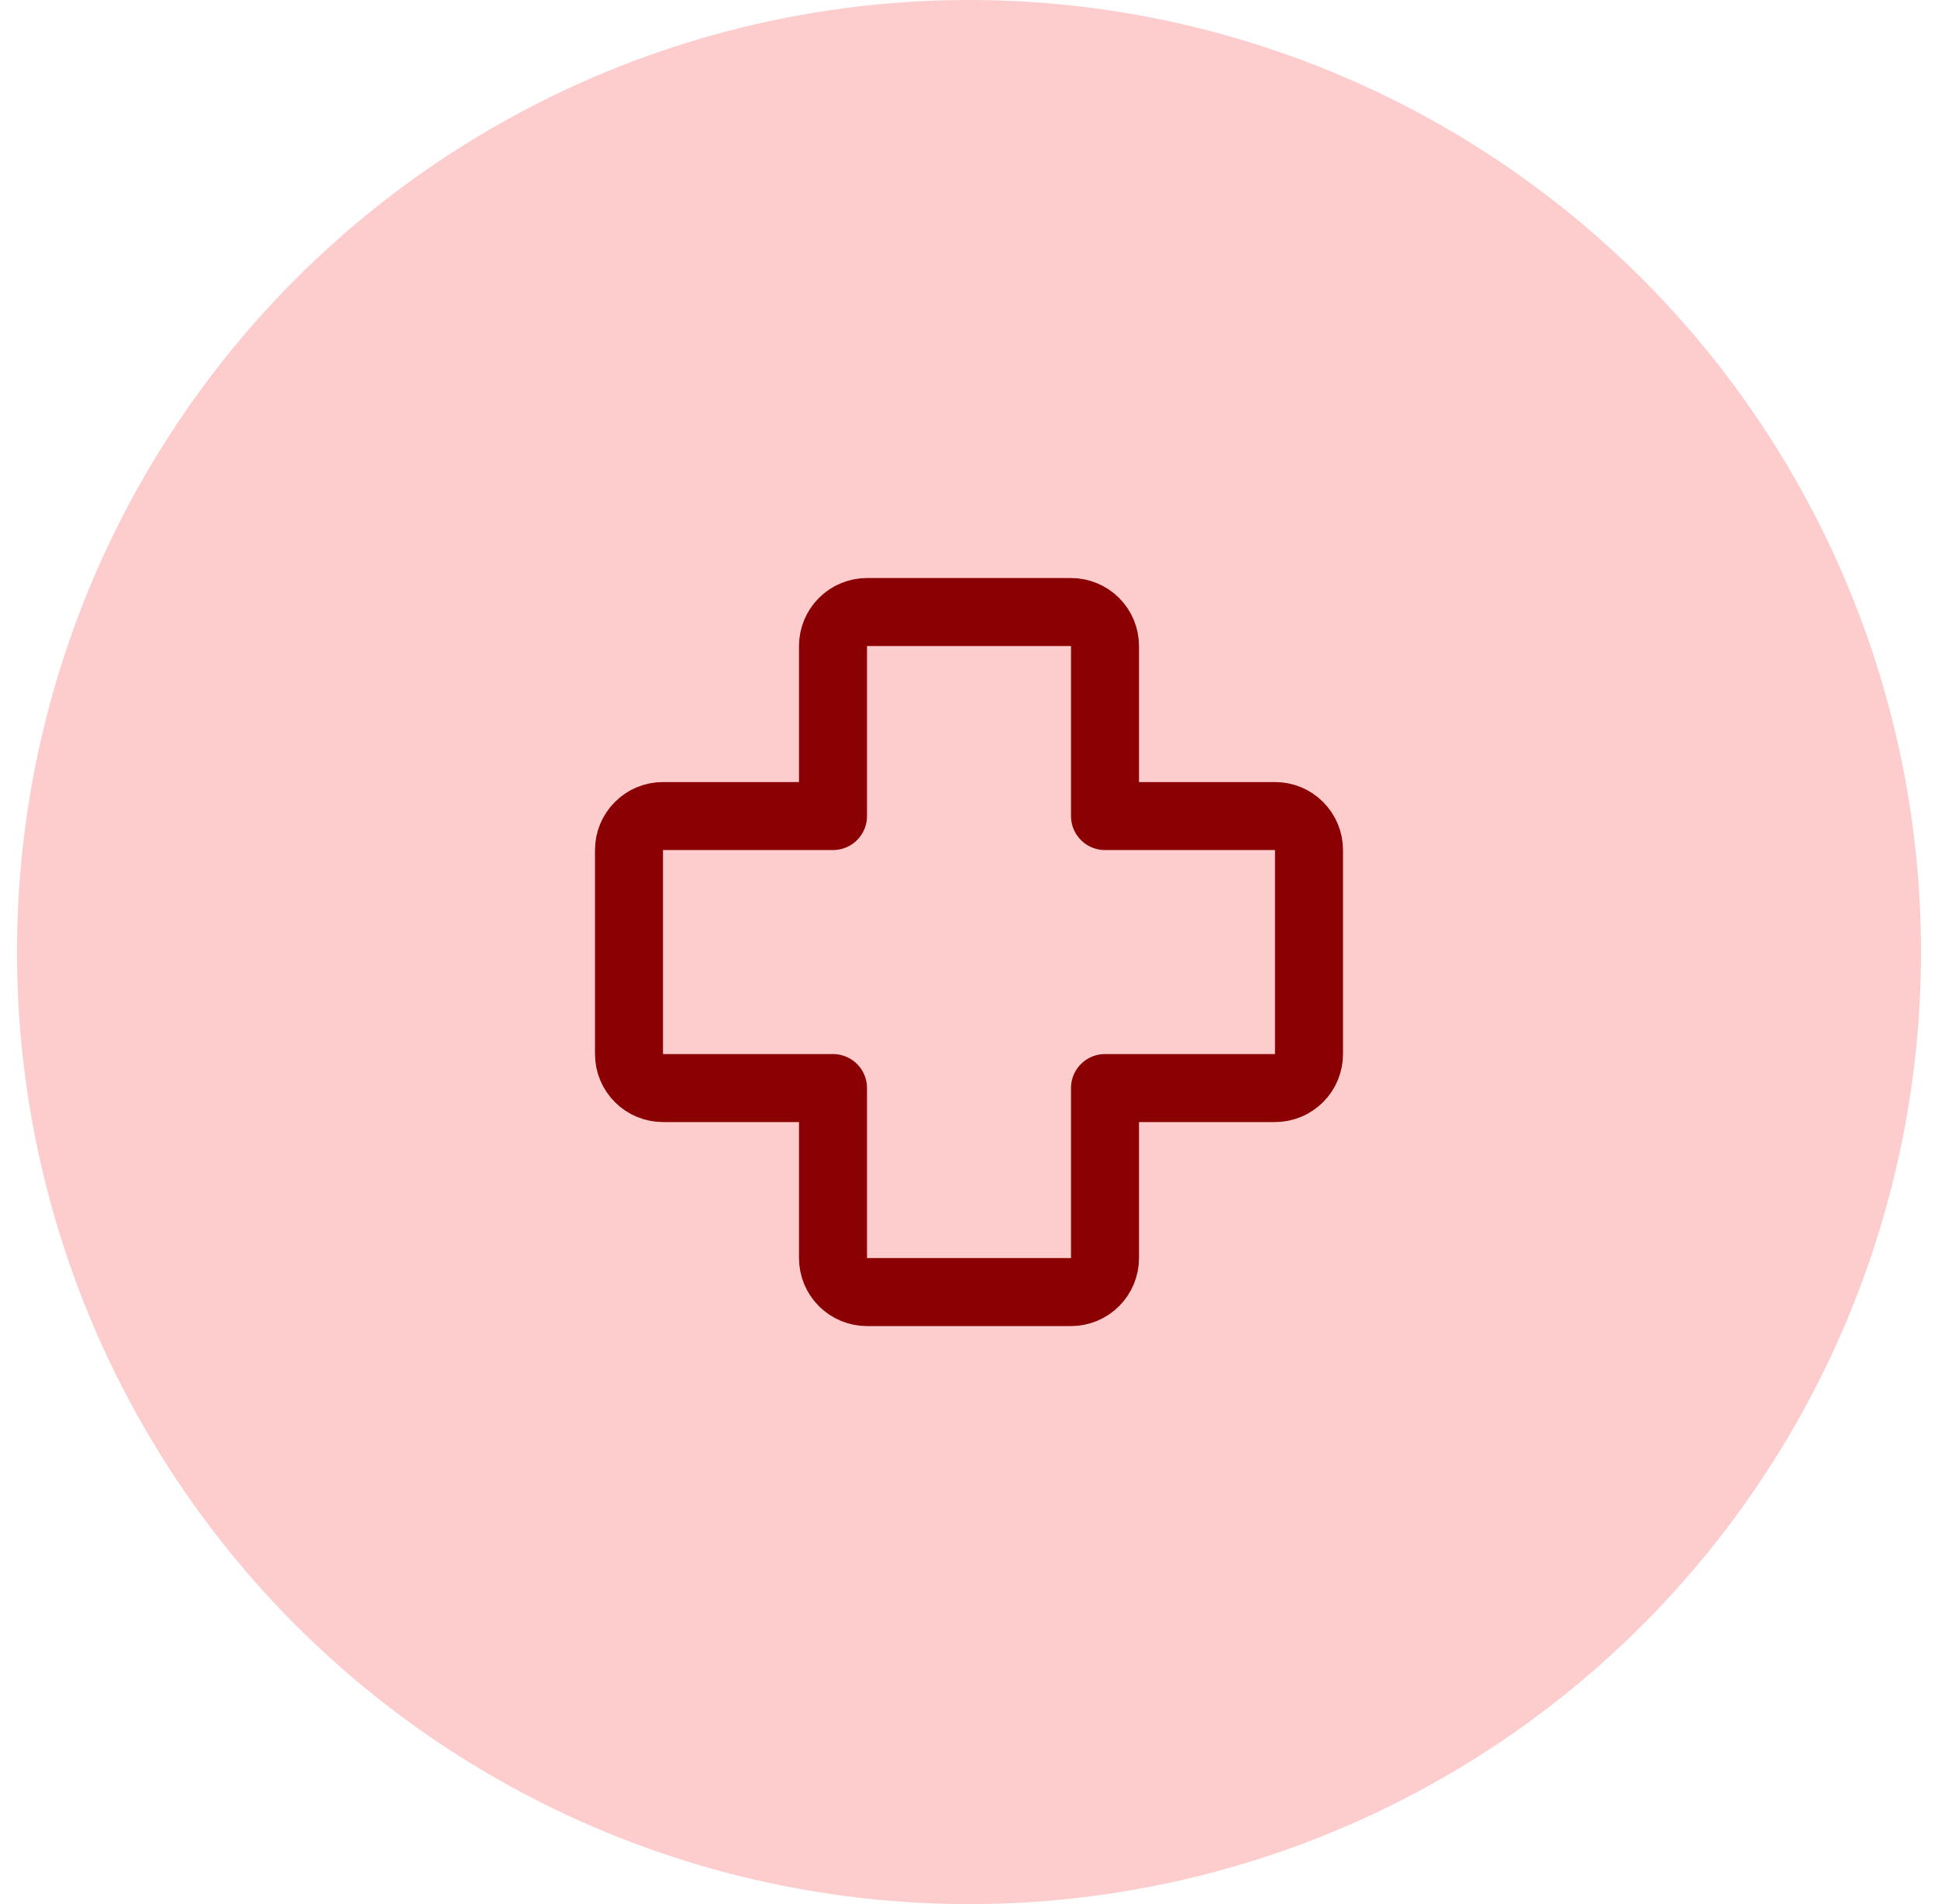 <svg width="57" height="56" viewBox="0 0 57 56" fill="none" xmlns="http://www.w3.org/2000/svg">
<circle cx="28.5" cy="28" r="28" fill="#FDCCCD"/>
<path d="M32.5 19C32.5 18.735 32.395 18.48 32.207 18.293C32.02 18.105 31.765 18 31.5 18H25.5C25.235 18 24.98 18.105 24.793 18.293C24.605 18.48 24.5 18.735 24.5 19V24H19.5C19.235 24 18.98 24.105 18.793 24.293C18.605 24.48 18.5 24.735 18.5 25V31C18.5 31.265 18.605 31.52 18.793 31.707C18.98 31.895 19.235 32 19.5 32H24.5V37C24.5 37.265 24.605 37.52 24.793 37.707C24.98 37.895 25.235 38 25.5 38H31.5C31.765 38 32.02 37.895 32.207 37.707C32.395 37.52 32.5 37.265 32.5 37V32H37.5C37.765 32 38.02 31.895 38.207 31.707C38.395 31.52 38.5 31.265 38.5 31V25C38.5 24.735 38.395 24.48 38.207 24.293C38.02 24.105 37.765 24 37.5 24H32.5V19Z" stroke="#8B0002" stroke-width="2" stroke-linecap="round" stroke-linejoin="round"/>
</svg>
